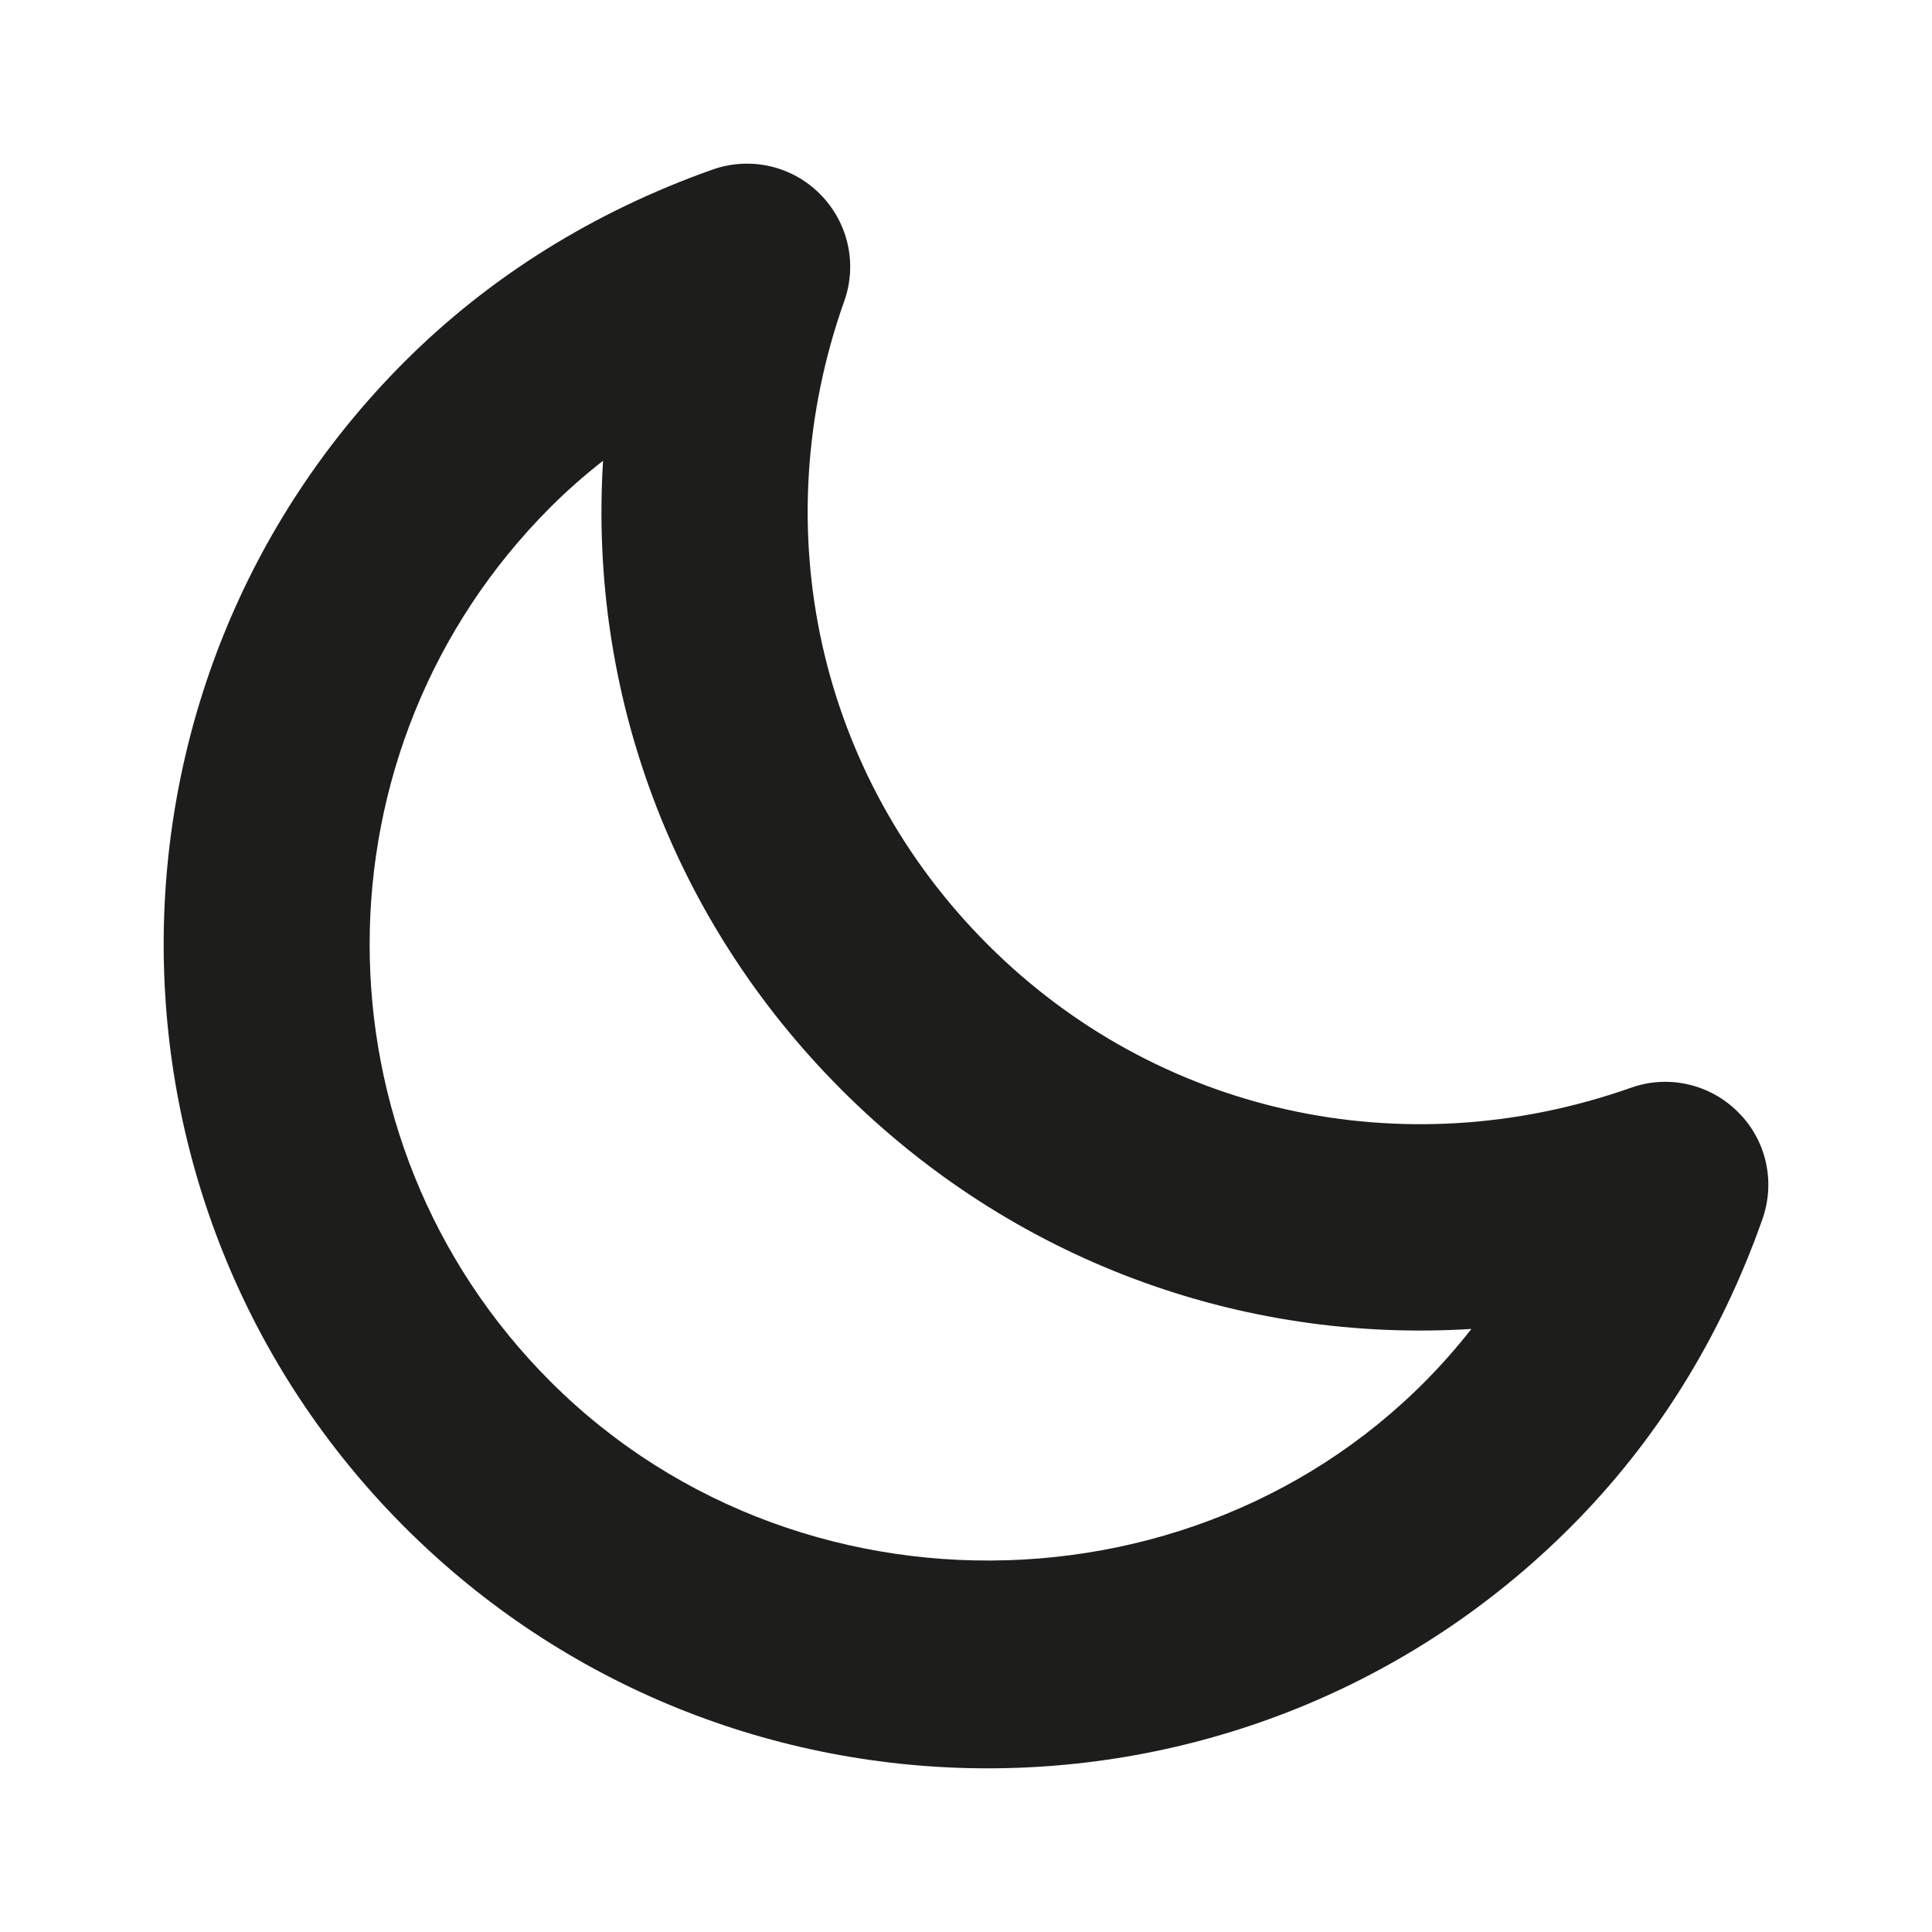 <?xml version="1.0" encoding="UTF-8"?>
<!-- Generated by Pixelmator Pro 3.6.17 -->
<svg width="300" height="300" viewBox="0 0 300 300" xmlns="http://www.w3.org/2000/svg">
    <path id="Path" fill="#1d1d1b" stroke="none" d="M 243.852 237.15 C 193.977 287.066 112.769 287.066 62.852 237.15 C 12.936 187.232 12.936 106.025 62.852 56.129 C 76.061 42.942 92.164 32.879 110.684 26.317 C 116.518 24.275 122.977 25.755 127.309 30.109 C 131.685 34.484 133.164 40.942 131.102 46.734 C 118.56 82.109 127.102 120.4 153.352 146.651 C 179.561 172.879 217.852 181.401 253.268 168.901 C 259.06 166.839 265.539 168.319 269.893 172.694 C 274.269 177.026 275.727 183.506 273.664 189.319 C 267.143 207.838 257.06 223.941 243.852 237.15 Z M 85.477 78.754 C 48.039 116.192 48.039 177.108 85.477 214.525 C 125.477 254.546 193.602 250.941 228.477 206.357 C 192.518 208.607 157.102 195.628 130.727 169.273 C 104.352 142.919 91.394 107.502 93.643 71.544 C 90.769 73.796 88.039 76.192 85.477 78.754 Z"/>
</svg>
